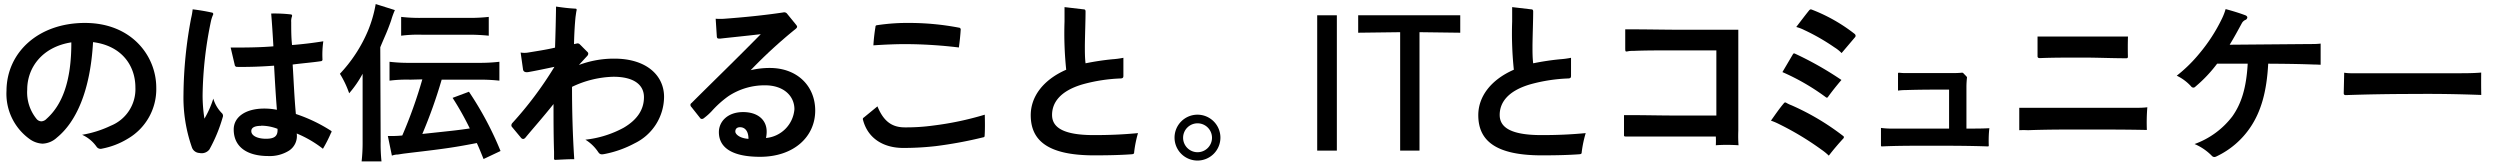 <svg xmlns="http://www.w3.org/2000/svg" viewBox="0 0 327 22"><g id="レイヤー_3" data-name="レイヤー 3"><path d="M16.72,18.14a10.06,10.06,0,0,1-3.37,1.3.64.64,0,0,1-.72-.25,4.64,4.64,0,0,0-1.89-1.56,14.08,14.08,0,0,0,3.76-1.19,5.15,5.15,0,0,0,3.21-5C17.71,8.66,16,6,12.17,5.51,11.81,12,9.9,16,7.44,18a2.92,2.92,0,0,1-1.87.79,3.13,3.13,0,0,1-1.72-.62,7.29,7.29,0,0,1-3-6.31C.88,6.87,5,3,11.11,3s9.33,4.32,9.33,8.47A7.5,7.5,0,0,1,16.72,18.14ZM3.56,11.71a5.5,5.5,0,0,0,1.21,3.83.84.84,0,0,0,.64.33,1,1,0,0,0,.68-.33c2-1.78,3.26-4.84,3.24-10C5.46,6.15,3.56,8.9,3.56,11.71Z"/><path d="M27.39,19.55a1.28,1.28,0,0,1-1.3.46,1.09,1.09,0,0,1-1-.77A19.65,19.65,0,0,1,24,12.37a55.36,55.36,0,0,1,1-10,8.63,8.63,0,0,0,.2-1.15c.77.09,1.74.25,2.49.42a.2.2,0,0,1,.17.31,4.32,4.32,0,0,0-.28.88,49.83,49.83,0,0,0-1.08,9.64,19.76,19.76,0,0,0,.24,3.05A12.5,12.5,0,0,0,27.9,12.9a4.49,4.49,0,0,0,1.16,1.94.49.49,0,0,1,.07.5A20,20,0,0,1,27.39,19.55Zm14.85-.09a14.62,14.62,0,0,0-3.43-2,2.28,2.28,0,0,1-1,2.24,4.75,4.75,0,0,1-2.71.71c-2.7,0-4.53-1.13-4.53-3.48,0-1.61,1.52-2.73,4-2.73a8.7,8.7,0,0,1,1.65.16c-.17-2.12-.26-3.79-.37-5.77-1.78.13-3.28.18-4.82.16a.3.3,0,0,1-.33-.27l-.53-2.26c1.74,0,3.65,0,5.59-.16-.09-1.56-.18-3-.29-4.29A18.84,18.84,0,0,1,38,1.88c.17,0,.26.11.17.33a1.76,1.76,0,0,0-.08.68c0,.95,0,2,.11,3,1.4-.11,2.72-.27,4.09-.49a12.37,12.37,0,0,0-.11,2.36A.21.21,0,0,1,42,8c-1.1.17-2.33.26-3.72.44.14,2.22.22,4.33.42,6.47a20.38,20.38,0,0,1,4.6,2.2c.11.08.09.15,0,.26A17.72,17.72,0,0,1,42.24,19.46Zm-8.07-3c-1,0-1.3.31-1.3.69,0,.63.86,1,1.91,1s1.59-.29,1.52-1.3A6,6,0,0,0,34.17,16.44Z"/><path d="M49.79,18.53a21.21,21.21,0,0,0,.11,2.58H47.3a22.12,22.12,0,0,0,.13-2.64V12.11c0-1.08,0-1.58,0-2.46a13.8,13.8,0,0,1-1.76,2.55,12.47,12.47,0,0,0-1.21-2.55A18.86,18.86,0,0,0,48.14,4a16.33,16.33,0,0,0,1-3.47l2.51.79a10.6,10.6,0,0,0-.48,1.32c-.11.35-.53,1.45-.71,1.85-.5,1.16-.5,1.16-.72,1.69Zm3.87-8.11a17.63,17.63,0,0,0-2.71.13V8.08a21,21,0,0,0,2.66.14h9a22.32,22.32,0,0,0,2.71-.14v2.47a23.16,23.16,0,0,0-2.71-.13H57.77a63.17,63.17,0,0,1-2.53,7.1c4.53-.48,4.53-.48,6.21-.72a38.14,38.14,0,0,0-2.25-4L61.34,12a42.78,42.78,0,0,1,4.13,7.75l-2.22,1.05c-.44-1.08-.57-1.41-.88-2.09-2.77.53-3.85.71-8.56,1.26l-1.05.13-.71.11a2.21,2.21,0,0,0-.79.15l-.53-2.57.46,0c.33,0,.75,0,1.43-.07a60.4,60.4,0,0,0,2.62-7.34ZM52.47,2.21a21.14,21.14,0,0,0,2.66.13h6.1a22.41,22.41,0,0,0,2.7-.13V4.67a25.11,25.11,0,0,0-2.68-.13h-6.1a17.27,17.27,0,0,0-2.68.13Z"/><path d="M83,18.75a13.86,13.86,0,0,1-3.9,1.39c-.46.09-.64.07-.86-.26a5.47,5.47,0,0,0-1.67-1.61,13.54,13.54,0,0,0,5-1.56c1.81-1.06,2.66-2.4,2.66-4s-1.29-2.67-4-2.67a13.24,13.24,0,0,0-5.41,1.32c0,2.89.07,6,.29,9.46-.79,0-1.59.05-2.47.09-.15,0-.19-.09-.17-.2,0-.28,0-.57,0-.85-.07-2.14-.07-4.27-.07-6.25C71,15.37,69.65,16.88,68.73,18a.46.46,0,0,1-.31.18.43.43,0,0,1-.29-.18L67,16.64a.33.33,0,0,1-.11-.26.45.45,0,0,1,.11-.27,47.38,47.38,0,0,0,5.52-7.37c-1.17.25-2.4.51-3.43.69-.42.06-.64-.07-.68-.36l-.31-2.2a2.9,2.9,0,0,0,1,0c1.06-.18,2.27-.35,3.5-.64.06-1.78.11-3.76.13-5.37.77.11,1.54.22,2.51.27.15,0,.22.06.17.26s-.08.51-.13.82c-.09.9-.17,2.11-.2,3.56l.33-.07a.41.41,0,0,1,.44.11l1,1a.27.27,0,0,1,.09.22.39.39,0,0,1-.11.26L75.72,8.5a13,13,0,0,1,4.65-.83c4.15,0,6.49,2.17,6.49,5A6.8,6.8,0,0,1,83,18.75Z"/><path d="M99.42,20.51c-3.68,0-5.39-1.21-5.39-3.23,0-1.36,1.12-2.62,3.17-2.62,1.89,0,3.08,1,3.08,2.55a3.8,3.8,0,0,1-.09.84,4.1,4.1,0,0,0,3.72-3.76c0-1.74-1.41-3.13-3.83-3.13a8.55,8.55,0,0,0-4.82,1.43,13.3,13.3,0,0,0-2.16,1.94,7.75,7.75,0,0,1-1,.9.46.46,0,0,1-.29.13.28.28,0,0,1-.24-.13L90.44,14a.38.38,0,0,1-.13-.26c0-.09,0-.16.15-.27,2.75-2.75,5.72-5.61,9.05-9-1.87.22-3.9.42-5.31.58-.3,0-.41,0-.44-.27l-.15-2.33a7.72,7.72,0,0,0,1.17,0c2.42-.18,5.12-.44,7.65-.82a.49.49,0,0,1,.55.2l1.15,1.41c.08.11.13.17.13.26s-.07.18-.2.29a63,63,0,0,0-5.87,5.39,10.66,10.66,0,0,1,2.5-.29c3.61,0,5.94,2.38,5.94,5.57C106.63,17.9,103.82,20.51,99.42,20.51ZM96.8,16.64c-.44,0-.62.24-.62.57s.55.88,1.72.95C97.9,17.15,97.44,16.64,96.8,16.64Z"/><path d="M128.79,17.74a.19.19,0,0,1-.18.22,54.46,54.46,0,0,1-6.2,1.15,36.8,36.8,0,0,1-4.27.24c-2.6,0-4.64-1.26-5.26-3.68a.23.23,0,0,1,.11-.3l1.78-1.46c.84,2.07,2,2.75,3.59,2.75a26,26,0,0,0,3.72-.24A40.4,40.4,0,0,0,128.81,15C128.83,15.83,128.85,16.86,128.79,17.74ZM125.42,6.21a59.93,59.93,0,0,0-7-.44c-1.34,0-2.84.07-4.18.16a22.89,22.89,0,0,1,.27-2.4c0-.18.08-.22.24-.24A26.81,26.81,0,0,1,119.06,3a34.81,34.81,0,0,1,6.38.62.23.23,0,0,1,.22.24C125.62,4.56,125.53,5.44,125.42,6.21Z"/><path d="M148.35,19.88c0,.24-.09.28-.36.3-1.25.09-2.75.14-4.88.14-6.14,0-8.29-2-8.29-5.26,0-2.38,1.58-4.6,4.64-5.94a46.12,46.12,0,0,1-.22-6.32c0-.61,0-1.23,0-1.87l2.48.29c.2,0,.27.09.27.29,0,1.12-.07,2.9-.09,4.46,0,.84,0,1.59.09,2.31a34.59,34.59,0,0,1,3.52-.53,11.11,11.11,0,0,0,1.43-.19l0,2.35c0,.24-.07.33-.33.35a21.56,21.56,0,0,0-5,.77c-3,.88-4,2.44-4,4s1.32,2.64,5.45,2.64c2.16,0,3.87-.08,5.79-.26A15.17,15.17,0,0,0,148.35,19.88Z"/><path d="M159.63,18a3,3,0,1,1-3-3A3,3,0,0,1,159.63,18Zm-4.88,0a1.89,1.89,0,1,0,1.89-1.87A1.89,1.89,0,0,0,154.75,18Z"/><path d="M174.86,19.7h-2.57V2h2.57Z"/><path d="M183.14,19.7V4.21l-5.49.07V2H191V4.28l-5.33-.07V19.7Z"/><path d="M206.89,19.88c0,.24-.08.28-.35.3-1.25.09-2.75.14-4.88.14-6.14,0-8.3-2-8.3-5.26,0-2.38,1.59-4.6,4.65-5.94a46.12,46.12,0,0,1-.22-6.32c0-.61,0-1.23,0-1.87l2.48.29c.2,0,.27.09.27.29,0,1.12-.07,2.9-.09,4.46,0,.84,0,1.59.09,2.31a34.59,34.59,0,0,1,3.52-.53,11.11,11.11,0,0,0,1.43-.19l0,2.35c0,.24-.06.33-.33.35a21.55,21.55,0,0,0-5,.77c-3,.88-4,2.44-4,4s1.32,2.64,5.46,2.64c2.16,0,3.87-.08,5.79-.26A15.12,15.12,0,0,0,206.89,19.88Z"/><path d="M224.43,19a11,11,0,0,0,0-1.14l-10.51,0c-.42,0-.84,0-1.19,0s-.31-.07-.31-.29c0-.81,0-1.74,0-2.51l1.1,0c1.78,0,3.57.05,5.41.05h5.57V6.59h-4.95c-2.51,0-4.31,0-5.74.06-.29,0-.62,0-.93.07s-.28-.07-.3-.29c0-.83,0-1.71,0-2.59.4,0,.73,0,1.1,0,2,0,4,.05,6.1.05,2.42,0,5,0,7.59,0,0,2.36,0,4.71,0,7.07v6.16A16.61,16.61,0,0,0,227.4,19C226.34,18.93,225.31,18.93,224.43,19Z"/><path d="M241.1,18.12c-.61.66-1.34,1.51-1.89,2.24a7,7,0,0,0-.94-.77,37.67,37.67,0,0,0-5.53-3.34,8.46,8.46,0,0,0-1.1-.47c.49-.68,1.08-1.56,1.68-2.26a.22.22,0,0,1,.33-.07,4.72,4.72,0,0,0,.7.33,32.24,32.24,0,0,1,6.73,4,.15.15,0,0,1,.09.13A.2.2,0,0,1,241.1,18.12Zm-2-5.44c-.09.11-.13.13-.26.05a29,29,0,0,0-5.7-3.3l1.36-2.31c.09-.16.16-.16.31-.09a43.23,43.23,0,0,1,6.05,3.43C240.2,11.23,239.59,12,239.1,12.68Zm3.57-7.85-1.79,2.11a4.92,4.92,0,0,0-.94-.75A26.9,26.9,0,0,0,236,3.93a5.3,5.3,0,0,0-1.05-.4c.61-.79,1.1-1.45,1.69-2.18.13-.13.18-.15.35-.09a21.73,21.73,0,0,1,5.59,3.17.35.35,0,0,1,.13.22A.32.32,0,0,1,242.67,4.83Z"/><path d="M260.13,19c0,.11,0,.15-.15.15-2.53-.09-5.06-.09-7.57-.09-2.11,0-4.4,0-6.2.09-.16,0-.18,0-.18-.2l0-2.22a9.7,9.7,0,0,0,1.26.09l7.65,0v-5.1c-2,0-3.82,0-5.63.06a7.41,7.41,0,0,0-1.05.07V9.65c0-.09,0-.14.15-.14a6.7,6.7,0,0,0,.79.05h5.9c.55,0,1,0,1.49-.05a.25.25,0,0,1,.22.07l.4.42a.17.17,0,0,1,.07.17,11.17,11.17,0,0,0-.07,1.24l0,5.41c1.23,0,2.07,0,3-.05C260.11,17.54,260.11,18.45,260.13,19Z"/><path d="M280.81,17c-2.66-.06-5.47-.06-8.33-.06-2.38,0-4.84,0-7.22.09a11,11,0,0,0-1.14,0l0-2.93c.53,0,1.08,0,1.61,0,2.27,0,4.53,0,6.78,0s4.55,0,6.82,0c.5,0,1,0,1.54-.07A24.83,24.83,0,0,0,280.81,17ZM278.33,7.4c0,.18-.07.22-.22.22-1.87,0-3.72-.09-5.81-.09-1.87,0-3.81,0-5.48.07-.22,0-.28-.07-.31-.2,0-.9,0-1.78,0-2.62.38,0,.79,0,1.19,0,1.52,0,3.21,0,4.75,0s3.28,0,4.89,0c.35,0,.68,0,1,0C278.31,5.6,278.31,6.52,278.33,7.4Z"/><path d="M302.68,8.44c-1.87-.07-3.3-.09-6-.11-.19,3.67-.94,6.24-2.31,8.29a11,11,0,0,1-4.44,3.83.74.74,0,0,1-.31.09.53.53,0,0,1-.35-.2,7,7,0,0,0-2.22-1.5A10.82,10.82,0,0,0,292,15.21c1.16-1.65,1.82-3.67,2-6.88h-4a18.07,18.07,0,0,1-2.84,3,.36.36,0,0,1-.26.13.38.38,0,0,1-.31-.17,6.12,6.12,0,0,0-1.87-1.39A18.91,18.91,0,0,0,287.68,7a21.8,21.8,0,0,0,2.95-4.56,7.32,7.32,0,0,0,.48-1.25c.77.2,1.76.5,2.53.79.22.07.31.2.31.31a.4.4,0,0,1-.29.33,1,1,0,0,0-.44.44c-.48.88-1,1.85-1.58,2.79l10.51-.09c.47,0,.93,0,1.39-.06l0,2.77C303.28,8.46,303,8.44,302.68,8.44Z"/><path d="M324.55,12.42c-3-.11-5.59-.16-8.71-.13-3.41,0-6.43.06-9,.15-.19,0-.28-.07-.28-.26l.06-2.67a5.9,5.9,0,0,0,1,.07l13.69,0c1.1,0,2.22,0,3.23-.09C324.53,10.5,324.53,11.49,324.55,12.42Z"/></g></svg>